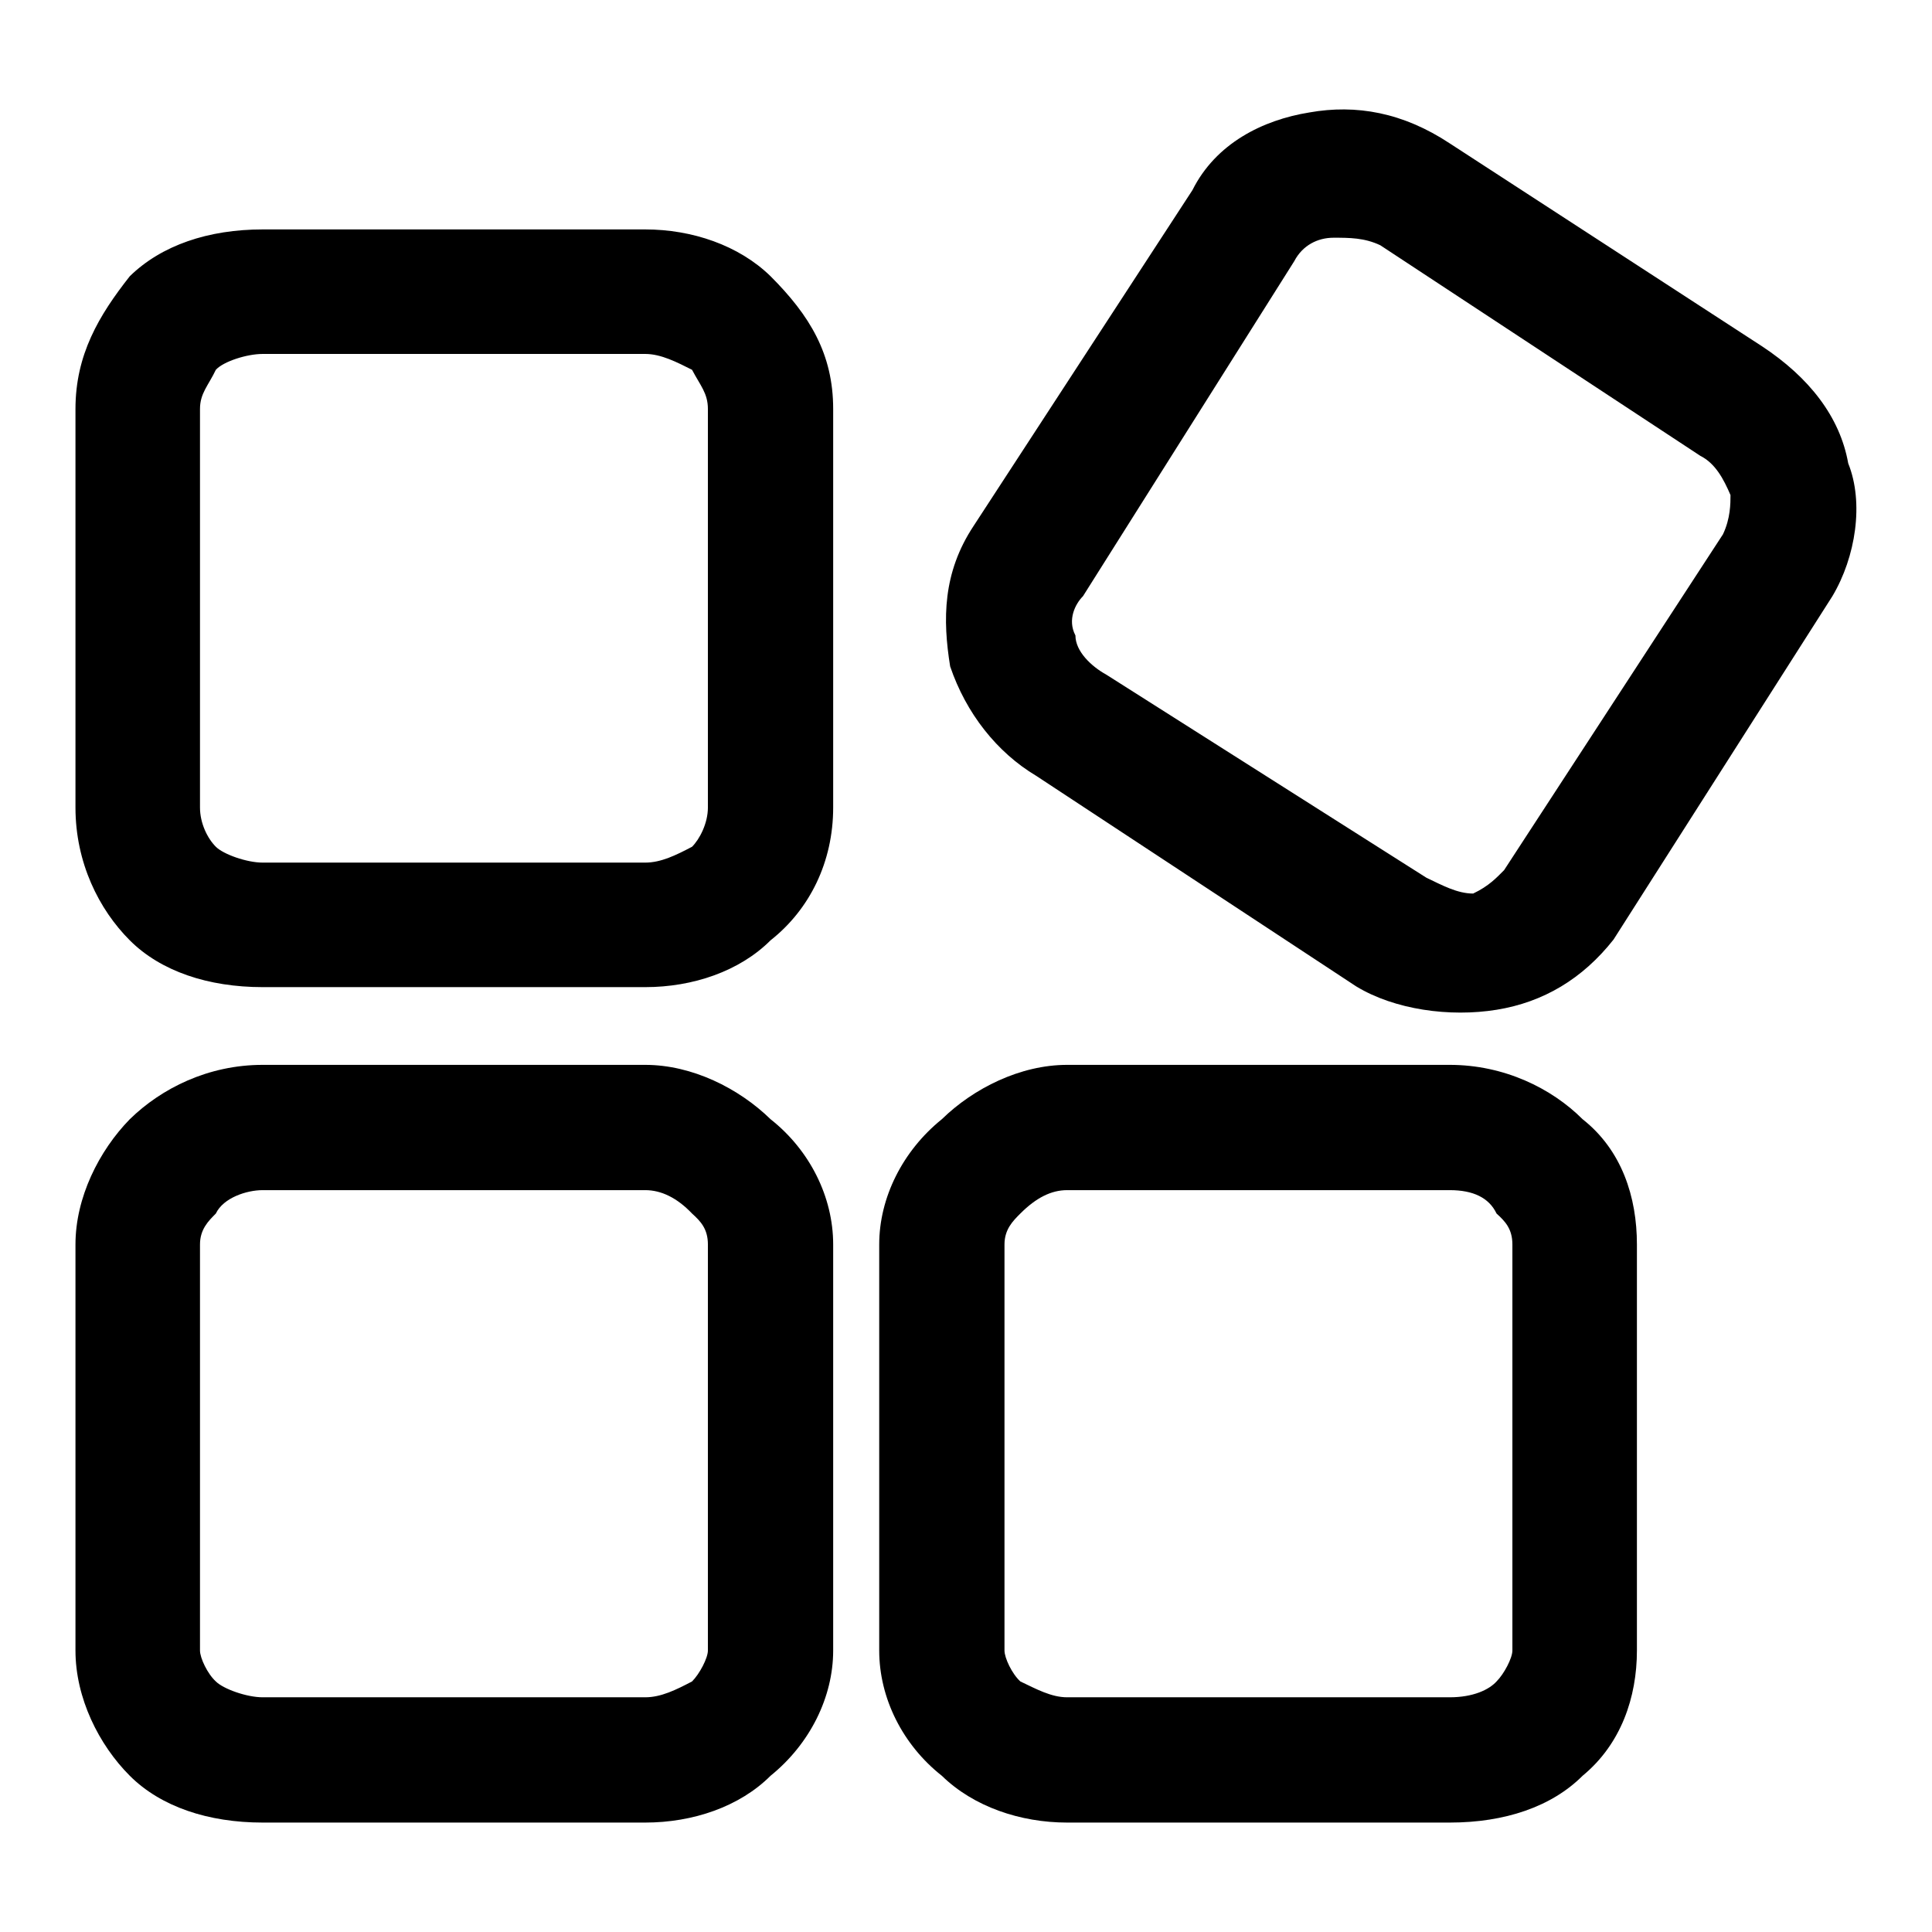 <?xml version="1.0" encoding="utf-8"?>
<!-- Svg Vector Icons : http://www.onlinewebfonts.com/icon -->
<!DOCTYPE svg PUBLIC "-//W3C//DTD SVG 1.1//EN" "http://www.w3.org/Graphics/SVG/1.1/DTD/svg11.dtd">
<svg version="1.1" xmlns="http://www.w3.org/2000/svg" xmlns:xlink="http://www.w3.org/1999/xlink" x="0px" y="0px" viewBox="0 0 256 256" enable-background="new 0 0 256 256" xml:space="preserve">
<g> <path fill="#000000" d="M34.8,141.1h50.7c6.2,0,12.4,3.1,16.6,7.2c5.2,4.1,8.3,10.3,8.3,16.6v53.8c0,6.2-3.1,12.4-8.3,16.6 c-4.1,4.1-10.3,6.2-16.6,6.2H34.8c-7.2,0-13.5-2.1-17.6-6.2c-4.1-4.1-7.2-10.3-7.2-16.6v-53.8c0-6.2,3.1-12.4,7.2-16.6 C21.4,144.2,27.6,141.1,34.8,141.1L34.8,141.1z M85.5,157.7H34.8c-2.1,0-5.2,1-6.2,3.1c-1,1-2.1,2.1-2.1,4.1v53.8 c0,1,1,3.1,2.1,4.1c1,1,4.1,2.1,6.2,2.1h50.7c2.1,0,4.1-1,6.2-2.1c1-1,2.1-3.1,2.1-4.1v-53.8c0-2.1-1-3.1-2.1-4.1 C89.7,158.7,87.6,157.7,85.5,157.7L85.5,157.7z M141.4,141.1h50.7c7.2,0,13.5,3.1,17.6,7.2c5.2,4.1,7.2,10.3,7.2,16.6v53.8 c0,6.2-2.1,12.4-7.2,16.6c-4.1,4.1-10.3,6.2-17.6,6.2h-50.7c-6.2,0-12.4-2.1-16.6-6.2c-5.2-4.1-8.3-10.3-8.3-16.6v-53.8 c0-6.2,3.1-12.4,8.3-16.6C129,144.2,135.2,141.1,141.4,141.1L141.4,141.1z M192.1,157.7h-50.7c-2.1,0-4.1,1-6.2,3.1 c-1,1-2.1,2.1-2.1,4.1v53.8c0,1,1,3.1,2.1,4.1c2.1,1,4.1,2.1,6.2,2.1h50.7c3.1,0,5.2-1,6.2-2.1c1-1,2.1-3.1,2.1-4.1v-53.8 c0-2.1-1-3.1-2.1-4.1C197.3,158.7,195.2,157.7,192.1,157.7L192.1,157.7z M192.1,19l41.4,26.9c6.2,4.1,10.3,9.3,11.4,15.5 c2.1,5.2,1,12.4-2.1,17.6l-29,45.5c-4.1,5.2-9.3,8.3-15.5,9.3c-6.2,1-13.5,0-18.6-3.1l-42.4-27.9c-5.2-3.1-9.3-8.3-11.4-14.5 c-1-6.2-1-12.4,3.1-18.6l0,0l29-44.5c3.1-6.2,9.3-9.3,15.5-10.3C179.7,13.8,185.9,14.9,192.1,19L192.1,19L192.1,19z M225.3,60.4 l-42.4-27.9c-2.1-1-4.1-1-6.2-1c-2.1,0-4.1,1-5.2,3.1L143.5,79c-1,1-2.1,3.1-1,5.2c0,2.1,2.1,4.1,4.1,5.2l0,0l42.4,26.9 c2.1,1,4.1,2.1,6.2,2.1c2.1-1,3.1-2.1,4.1-3.1l29-44.5c1-2.1,1-4.1,1-5.2C228.4,63.5,227.3,61.4,225.3,60.4L225.3,60.4L225.3,60.4z  M34.8,30.4h50.7c6.2,0,12.4,2.1,16.6,6.2c5.2,5.2,8.3,10.3,8.3,17.6V107c0,7.2-3.1,13.5-8.3,17.6c-4.1,4.1-10.3,6.2-16.6,6.2H34.8 c-7.2,0-13.5-2.1-17.6-6.2c-4.1-4.1-7.2-10.3-7.2-17.6V54.2c0-7.2,3.1-12.4,7.2-17.6C21.4,32.5,27.6,30.4,34.8,30.4L34.8,30.4z  M85.5,46.9H34.8c-2.1,0-5.2,1-6.2,2.1c-1,2.1-2.1,3.1-2.1,5.2V107c0,2.1,1,4.1,2.1,5.2c1,1,4.1,2.1,6.2,2.1h50.7 c2.1,0,4.1-1,6.2-2.1c1-1,2.1-3.1,2.1-5.2V54.2c0-2.1-1-3.1-2.1-5.2C89.7,48,87.6,46.9,85.5,46.9L85.5,46.9z"/></g>
</svg>